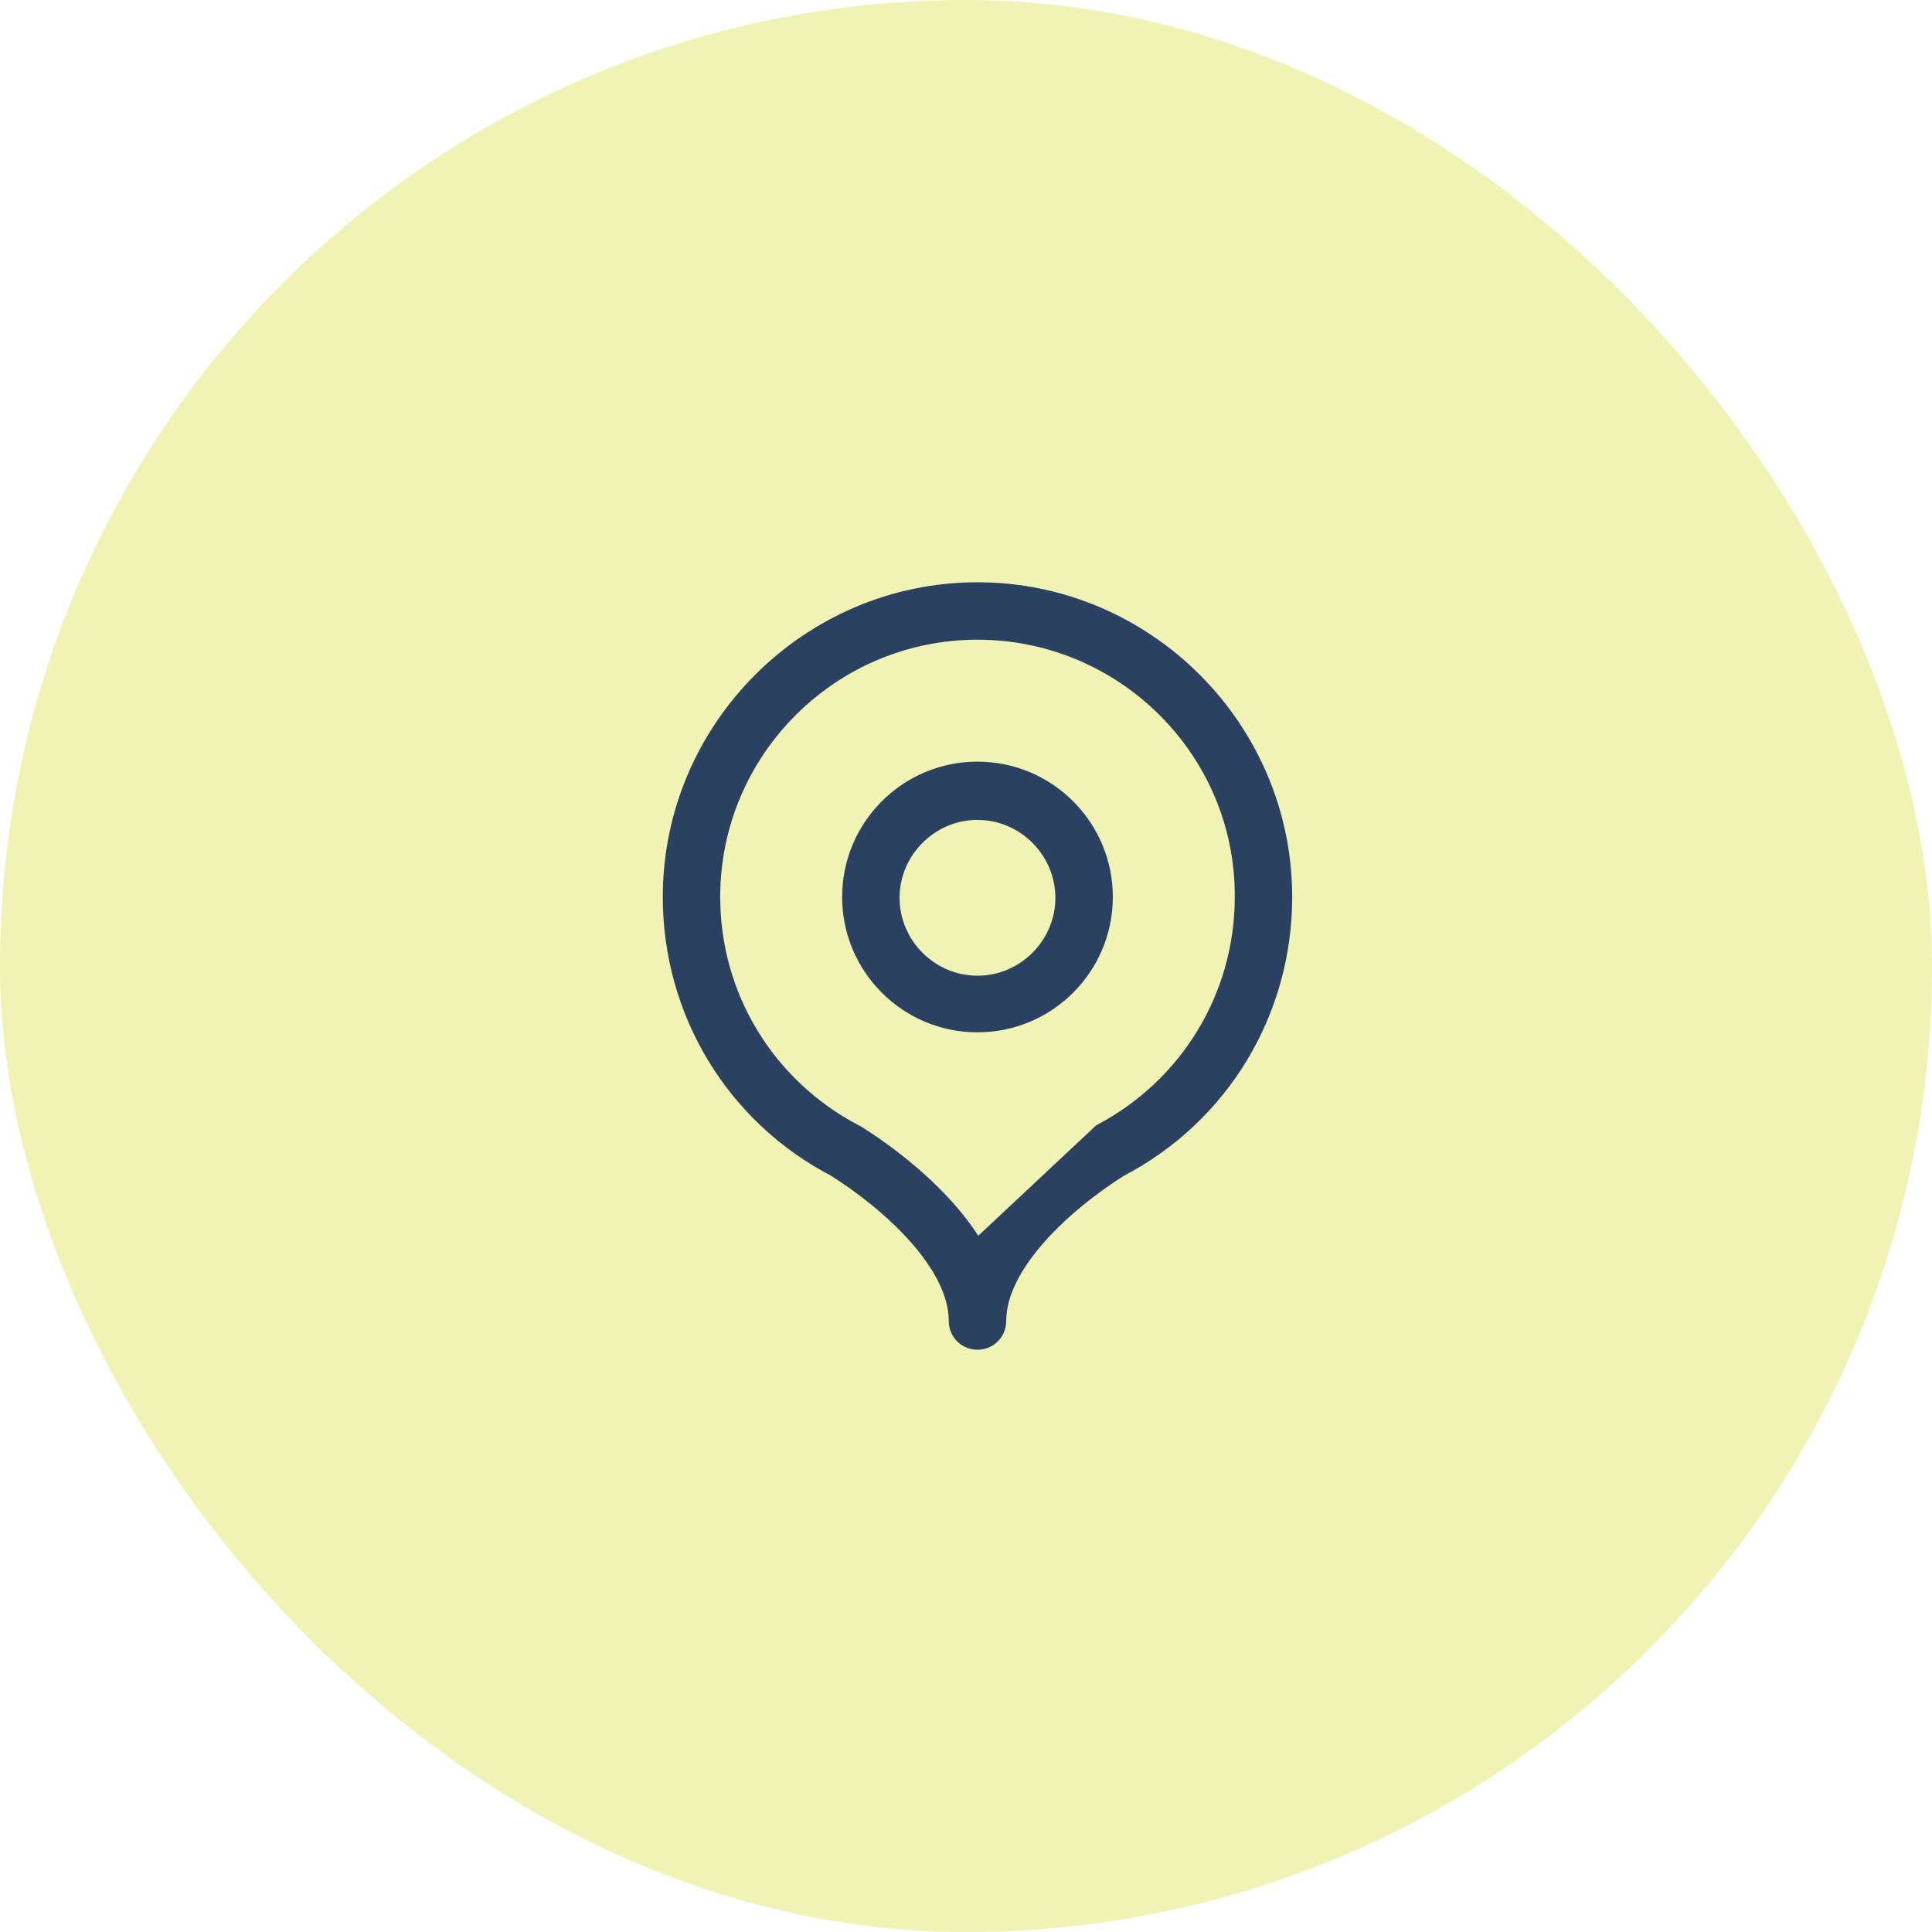 <svg width="72" height="72" viewBox="0 0 72 72" fill="none" xmlns="http://www.w3.org/2000/svg">
<rect width="72" height="72" rx="36" fill="#DBE143" fill-opacity="0.4"/>
<path d="M46.166 33.428C46.166 37.061 44.172 40.361 40.937 42.063L36.428 46.287C35.146 44.206 32.876 42.648 32.01 42.11L31.974 42.088H31.972C31.97 42.086 31.967 42.084 31.965 42.083C31.952 42.075 31.937 42.069 31.92 42.064C31.919 42.064 31.919 42.063 31.919 42.063C28.684 40.361 26.69 37.061 26.69 33.428C26.69 28.059 31.059 23.69 36.428 23.69C41.798 23.69 46.196 28.059 46.166 33.427V33.428ZM32.007 42.117C32.007 42.117 32.008 42.118 32.008 42.118L32.007 42.117ZM35.508 49.23C35.508 49.744 35.914 50.15 36.428 50.15C36.942 50.15 37.348 49.744 37.348 49.23C37.348 48.237 37.927 47.187 38.789 46.206C39.646 45.232 40.764 44.349 41.801 43.692C45.636 41.694 48.006 37.763 48.006 33.428C48.006 27.061 42.795 21.85 36.428 21.85C30.061 21.85 24.85 27.061 24.85 33.428C24.85 37.763 27.22 41.694 31.055 43.692C32.092 44.349 33.21 45.232 34.067 46.206C34.929 47.187 35.508 48.237 35.508 49.23ZM31.534 33.428C31.534 36.129 33.727 38.322 36.428 38.322C39.129 38.322 41.322 36.129 41.322 33.428C41.322 30.727 39.129 28.534 36.428 28.534C33.727 28.534 31.534 30.727 31.534 33.428ZM33.374 33.459C33.374 31.786 34.755 30.405 36.428 30.405C38.101 30.405 39.481 31.786 39.481 33.459C39.481 35.132 38.101 36.512 36.428 36.512C34.755 36.512 33.374 35.132 33.374 33.459Z" fill="#2B4162" stroke="#2B4162" stroke-width="0.3"/>
</svg>
